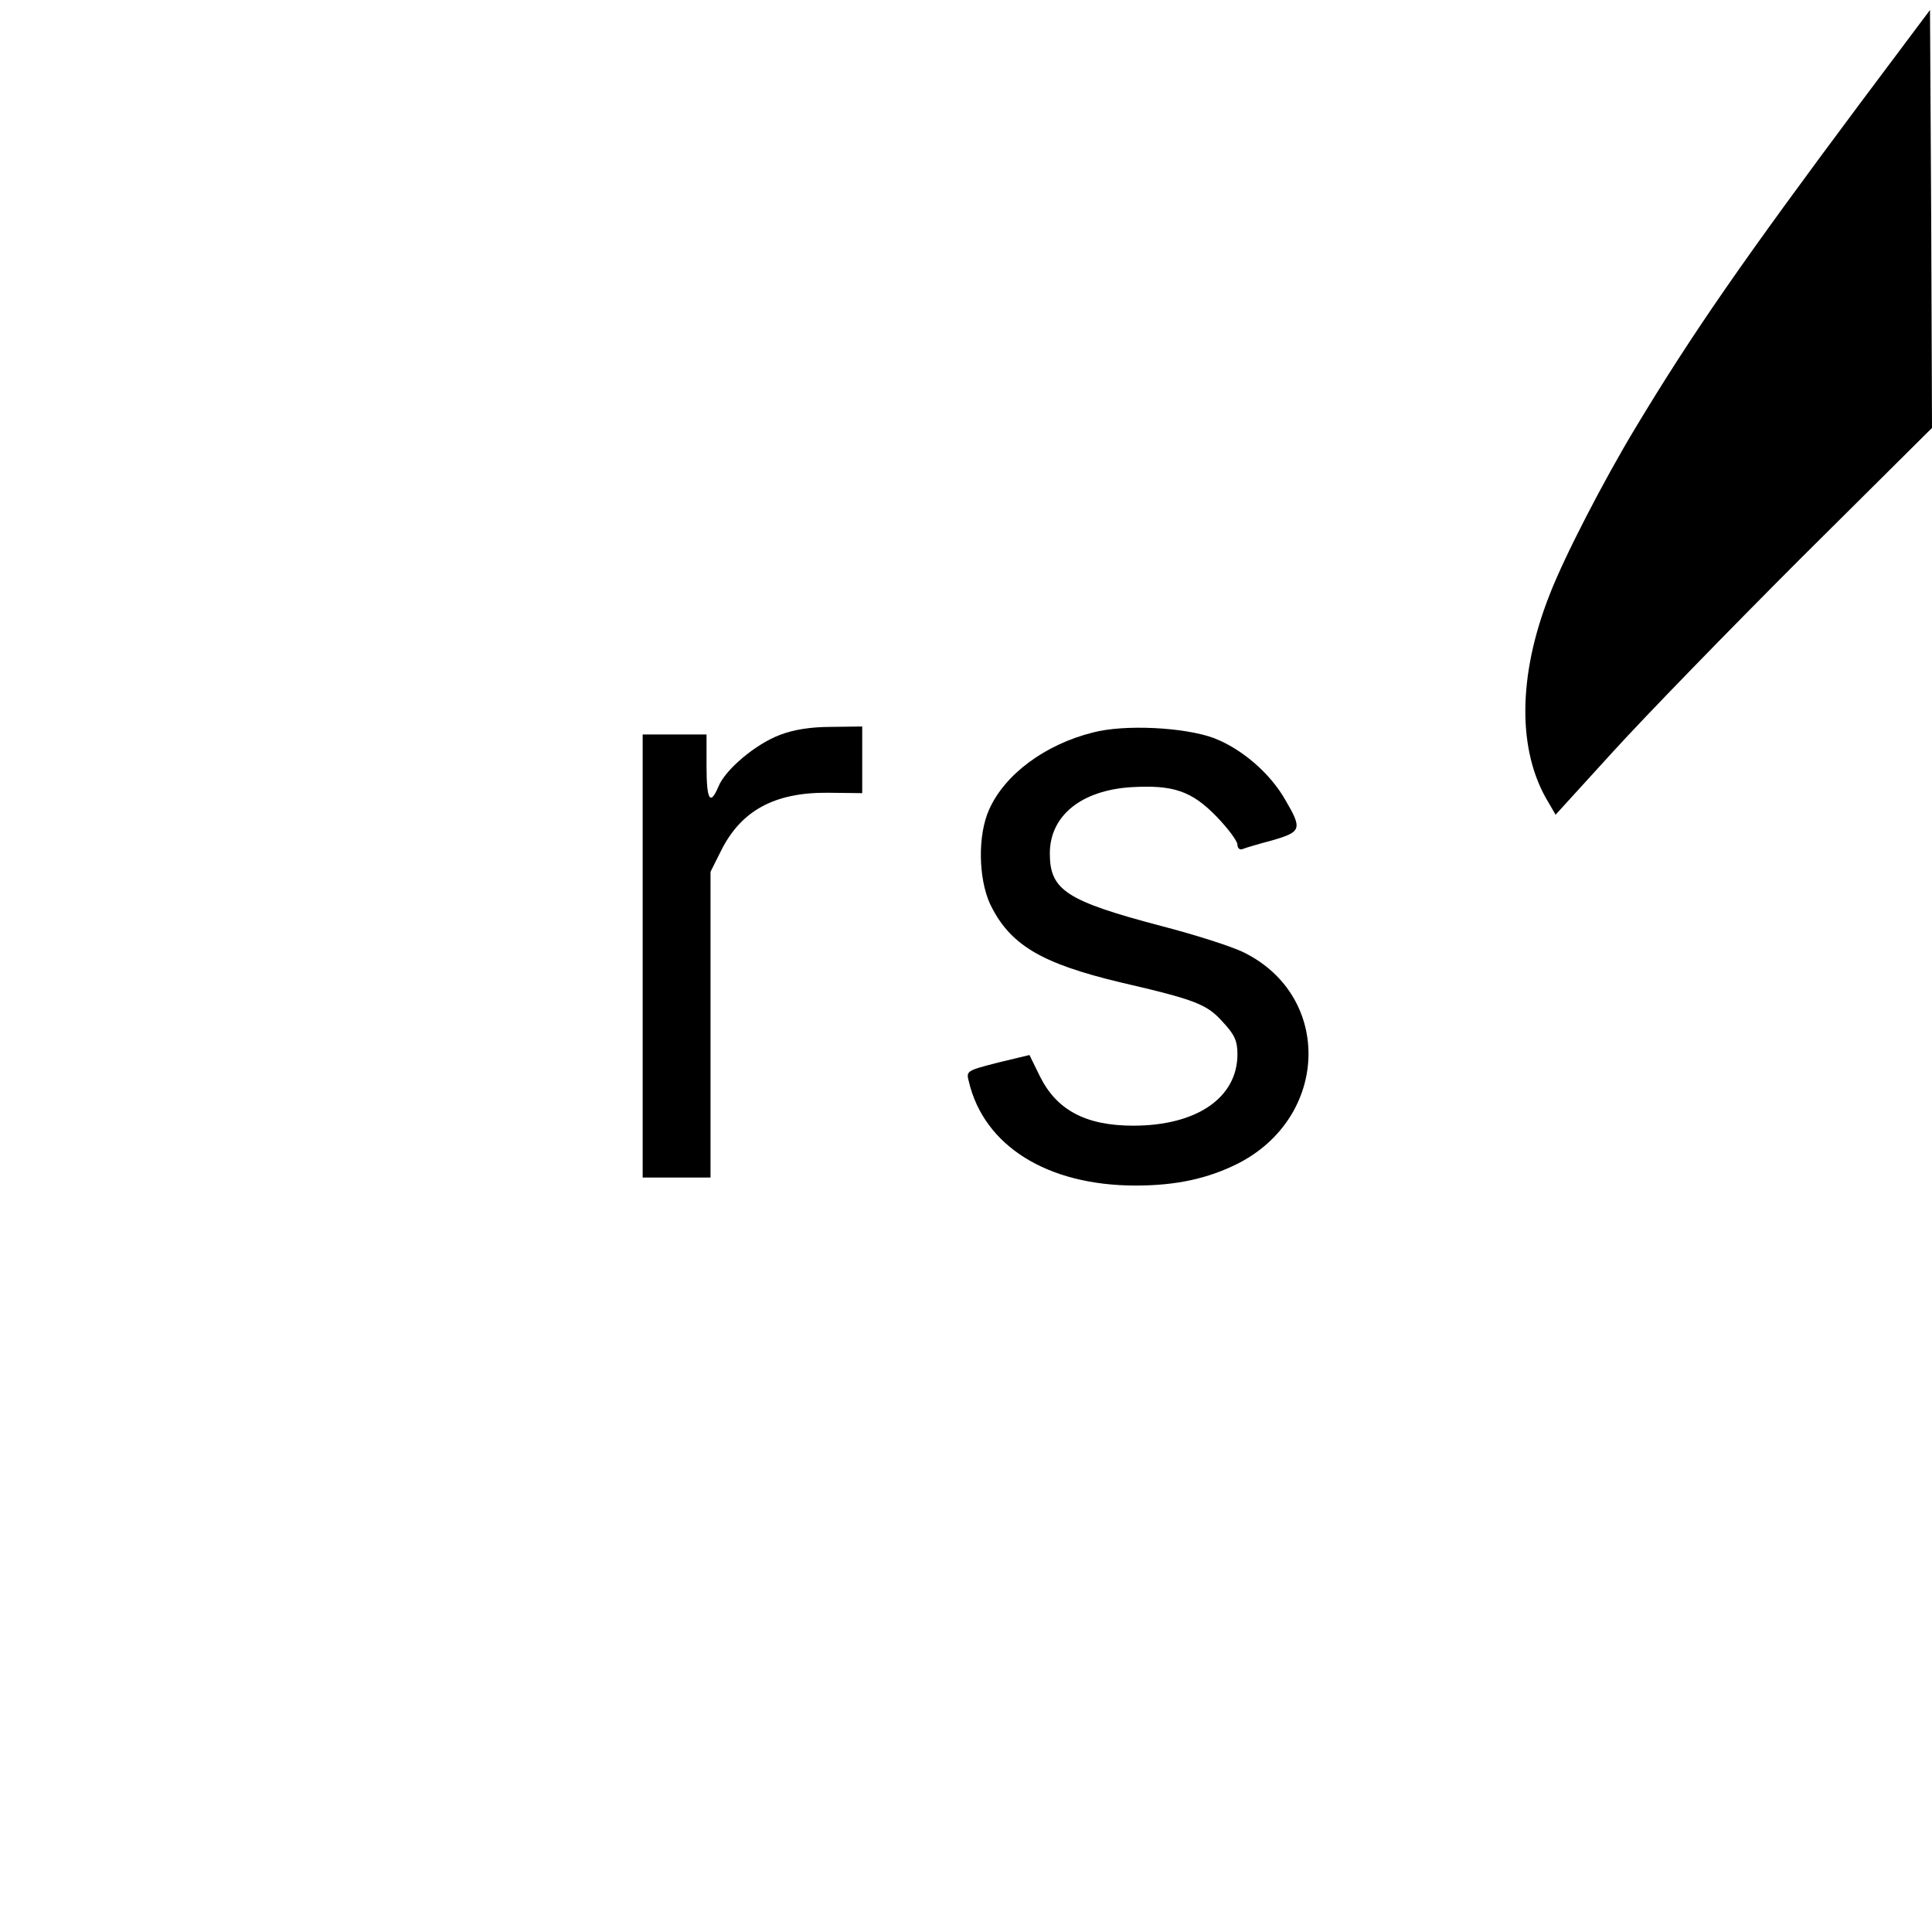 <?xml version="1.0" standalone="no"?>
<!DOCTYPE svg PUBLIC "-//W3C//DTD SVG 20010904//EN"
 "http://www.w3.org/TR/2001/REC-SVG-20010904/DTD/svg10.dtd">
<svg version="1.0" xmlns="http://www.w3.org/2000/svg"
 width="484pt" height="484pt" viewBox="0 0 484 484"
 preserveAspectRatio="xMidYMid meet">
<g transform="translate(0,484) scale(0.1,-0.1)"
fill="#000000" stroke="none">
<path d="M4659 4580 c-291 -390 -420 -576 -562 -812 -79 -131 -178 -322 -215
-418 -80 -203 -81 -392 -3 -520 l18 -31 144 158 c79 87 291 305 471 485 l328
326 -2 524 -3 523 -176 -235z"/>
<path d="M1954 2999 c-61 -23 -136 -86 -154 -129 -21 -50 -30 -34 -30 50 l0
80 -80 0 -80 0 0 -555 0 -555 85 0 85 0 0 383 0 383 26 52 c50 101 134 147
267 146 l87 -1 0 84 0 83 -77 -1 c-53 0 -95 -7 -129 -20z"/>
<path d="M2738 3005 c-120 -30 -221 -105 -260 -193 -29 -64 -27 -172 2 -236
49 -102 126 -149 327 -197 190 -44 217 -55 257 -100 29 -31 36 -47 36 -80 0
-109 -102 -179 -261 -179 -119 0 -192 39 -234 124 l-26 53 -79 -19 c-78 -20
-80 -21 -73 -47 38 -162 197 -261 418 -261 101 0 180 17 256 55 228 116 238
417 17 528 -29 15 -123 45 -208 67 -239 63 -280 90 -280 182 0 94 78 158 204
166 105 6 151 -9 214 -74 28 -29 52 -61 52 -70 0 -9 6 -14 13 -11 7 3 41 13
75 22 72 21 75 28 32 101 -38 67 -109 128 -179 155 -73 27 -223 35 -303 14z"/>
</g>
</svg>
